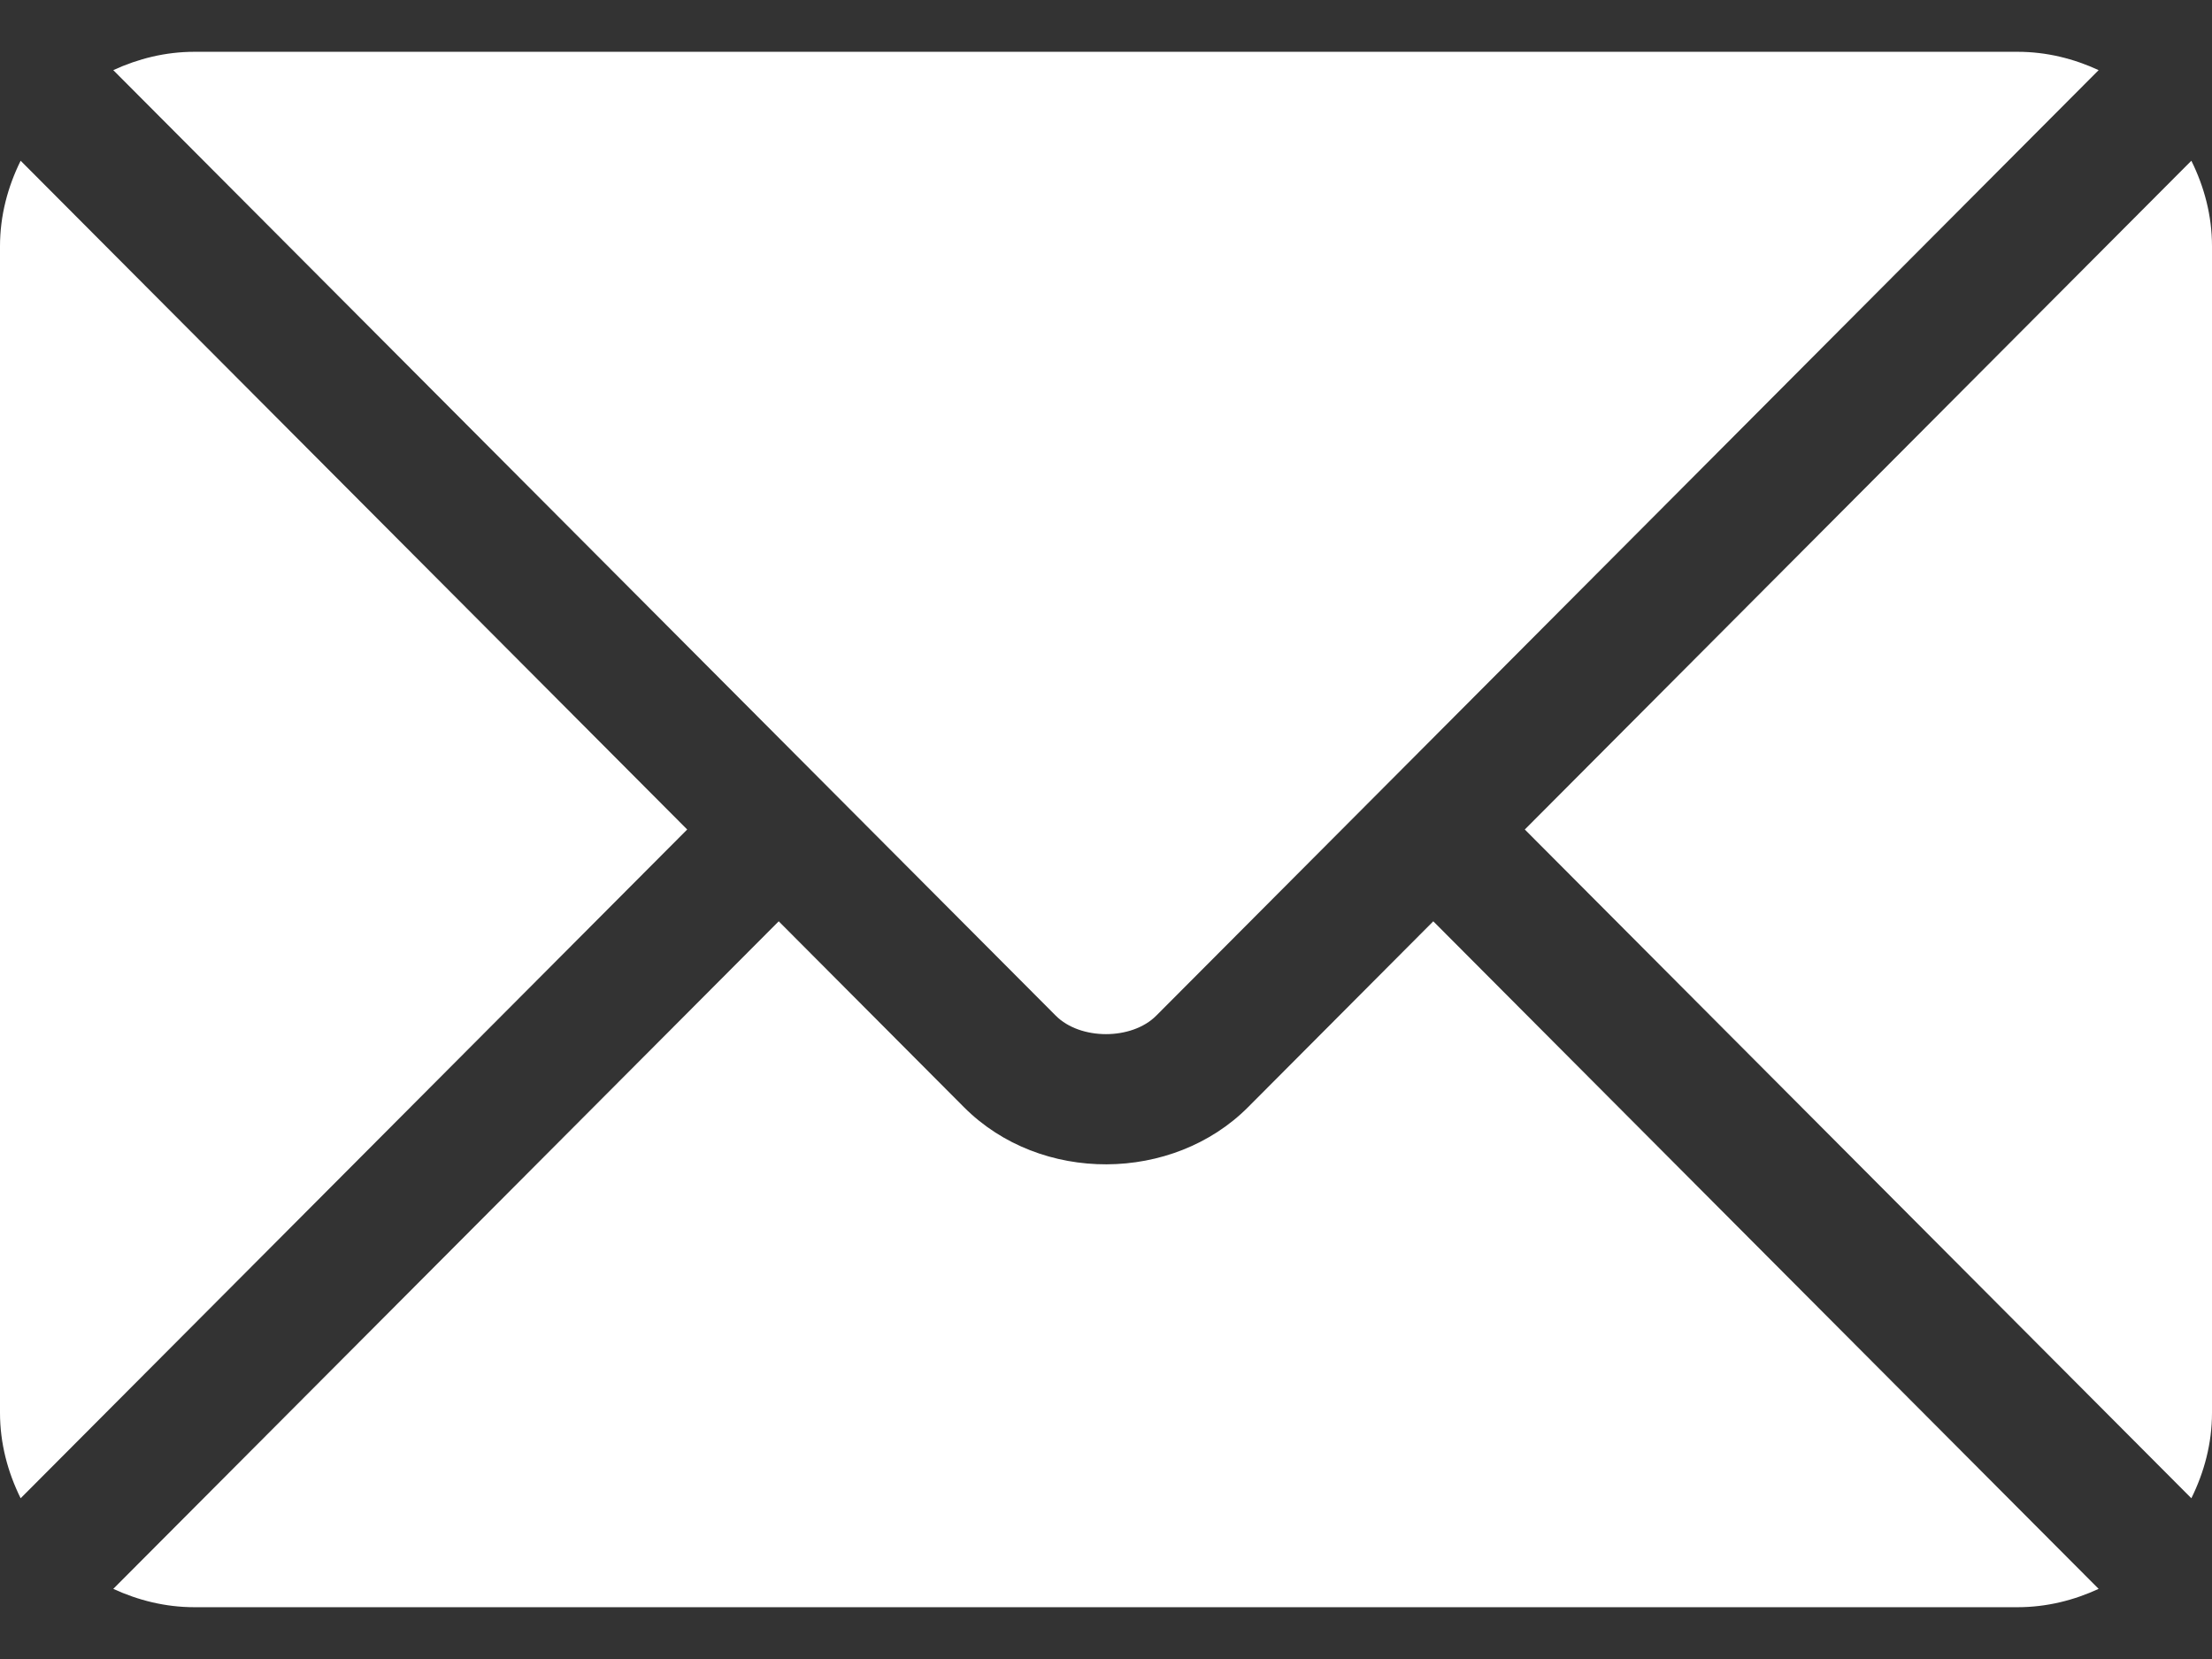 <?xml version="1.0" encoding="UTF-8"?>
<svg xmlns="http://www.w3.org/2000/svg" width="24" height="18" viewBox="0 0 24 18" fill="none">
  <rect x="0" y="0" width="24" height="18" fill="#333333" stroke="none"/>
  <path d="M15.551 9.996L13.541 12.013C12.726 12.831 11.292 12.848 10.459 12.013L8.449 9.996L1.229 17.239C1.498 17.363 1.794 17.438 2.109 17.438H21.89C22.206 17.438 22.502 17.363 22.77 17.239L15.551 9.996Z" fill="white"></path>
  <path d="M21.891 0.562H2.109C1.794 0.562 1.498 0.637 1.229 0.761L8.944 8.501C8.944 8.502 8.945 8.502 8.946 8.502C8.946 8.503 8.946 8.503 8.946 8.503L11.455 11.02C11.721 11.287 12.279 11.287 12.545 11.02L15.053 8.504C15.053 8.504 15.054 8.503 15.055 8.502C15.055 8.502 15.056 8.502 15.056 8.501L22.77 0.761C22.502 0.637 22.206 0.562 21.891 0.562ZM0.224 1.744C0.085 2.025 0 2.338 0 2.672V15.328C0 15.662 0.085 15.975 0.224 16.256L7.456 9L0.224 1.744ZM23.776 1.744L16.544 9L23.776 16.256C23.915 15.975 24 15.662 24 15.328V2.672C24 2.337 23.915 2.025 23.776 1.744Z" fill="white"></path>
</svg>
